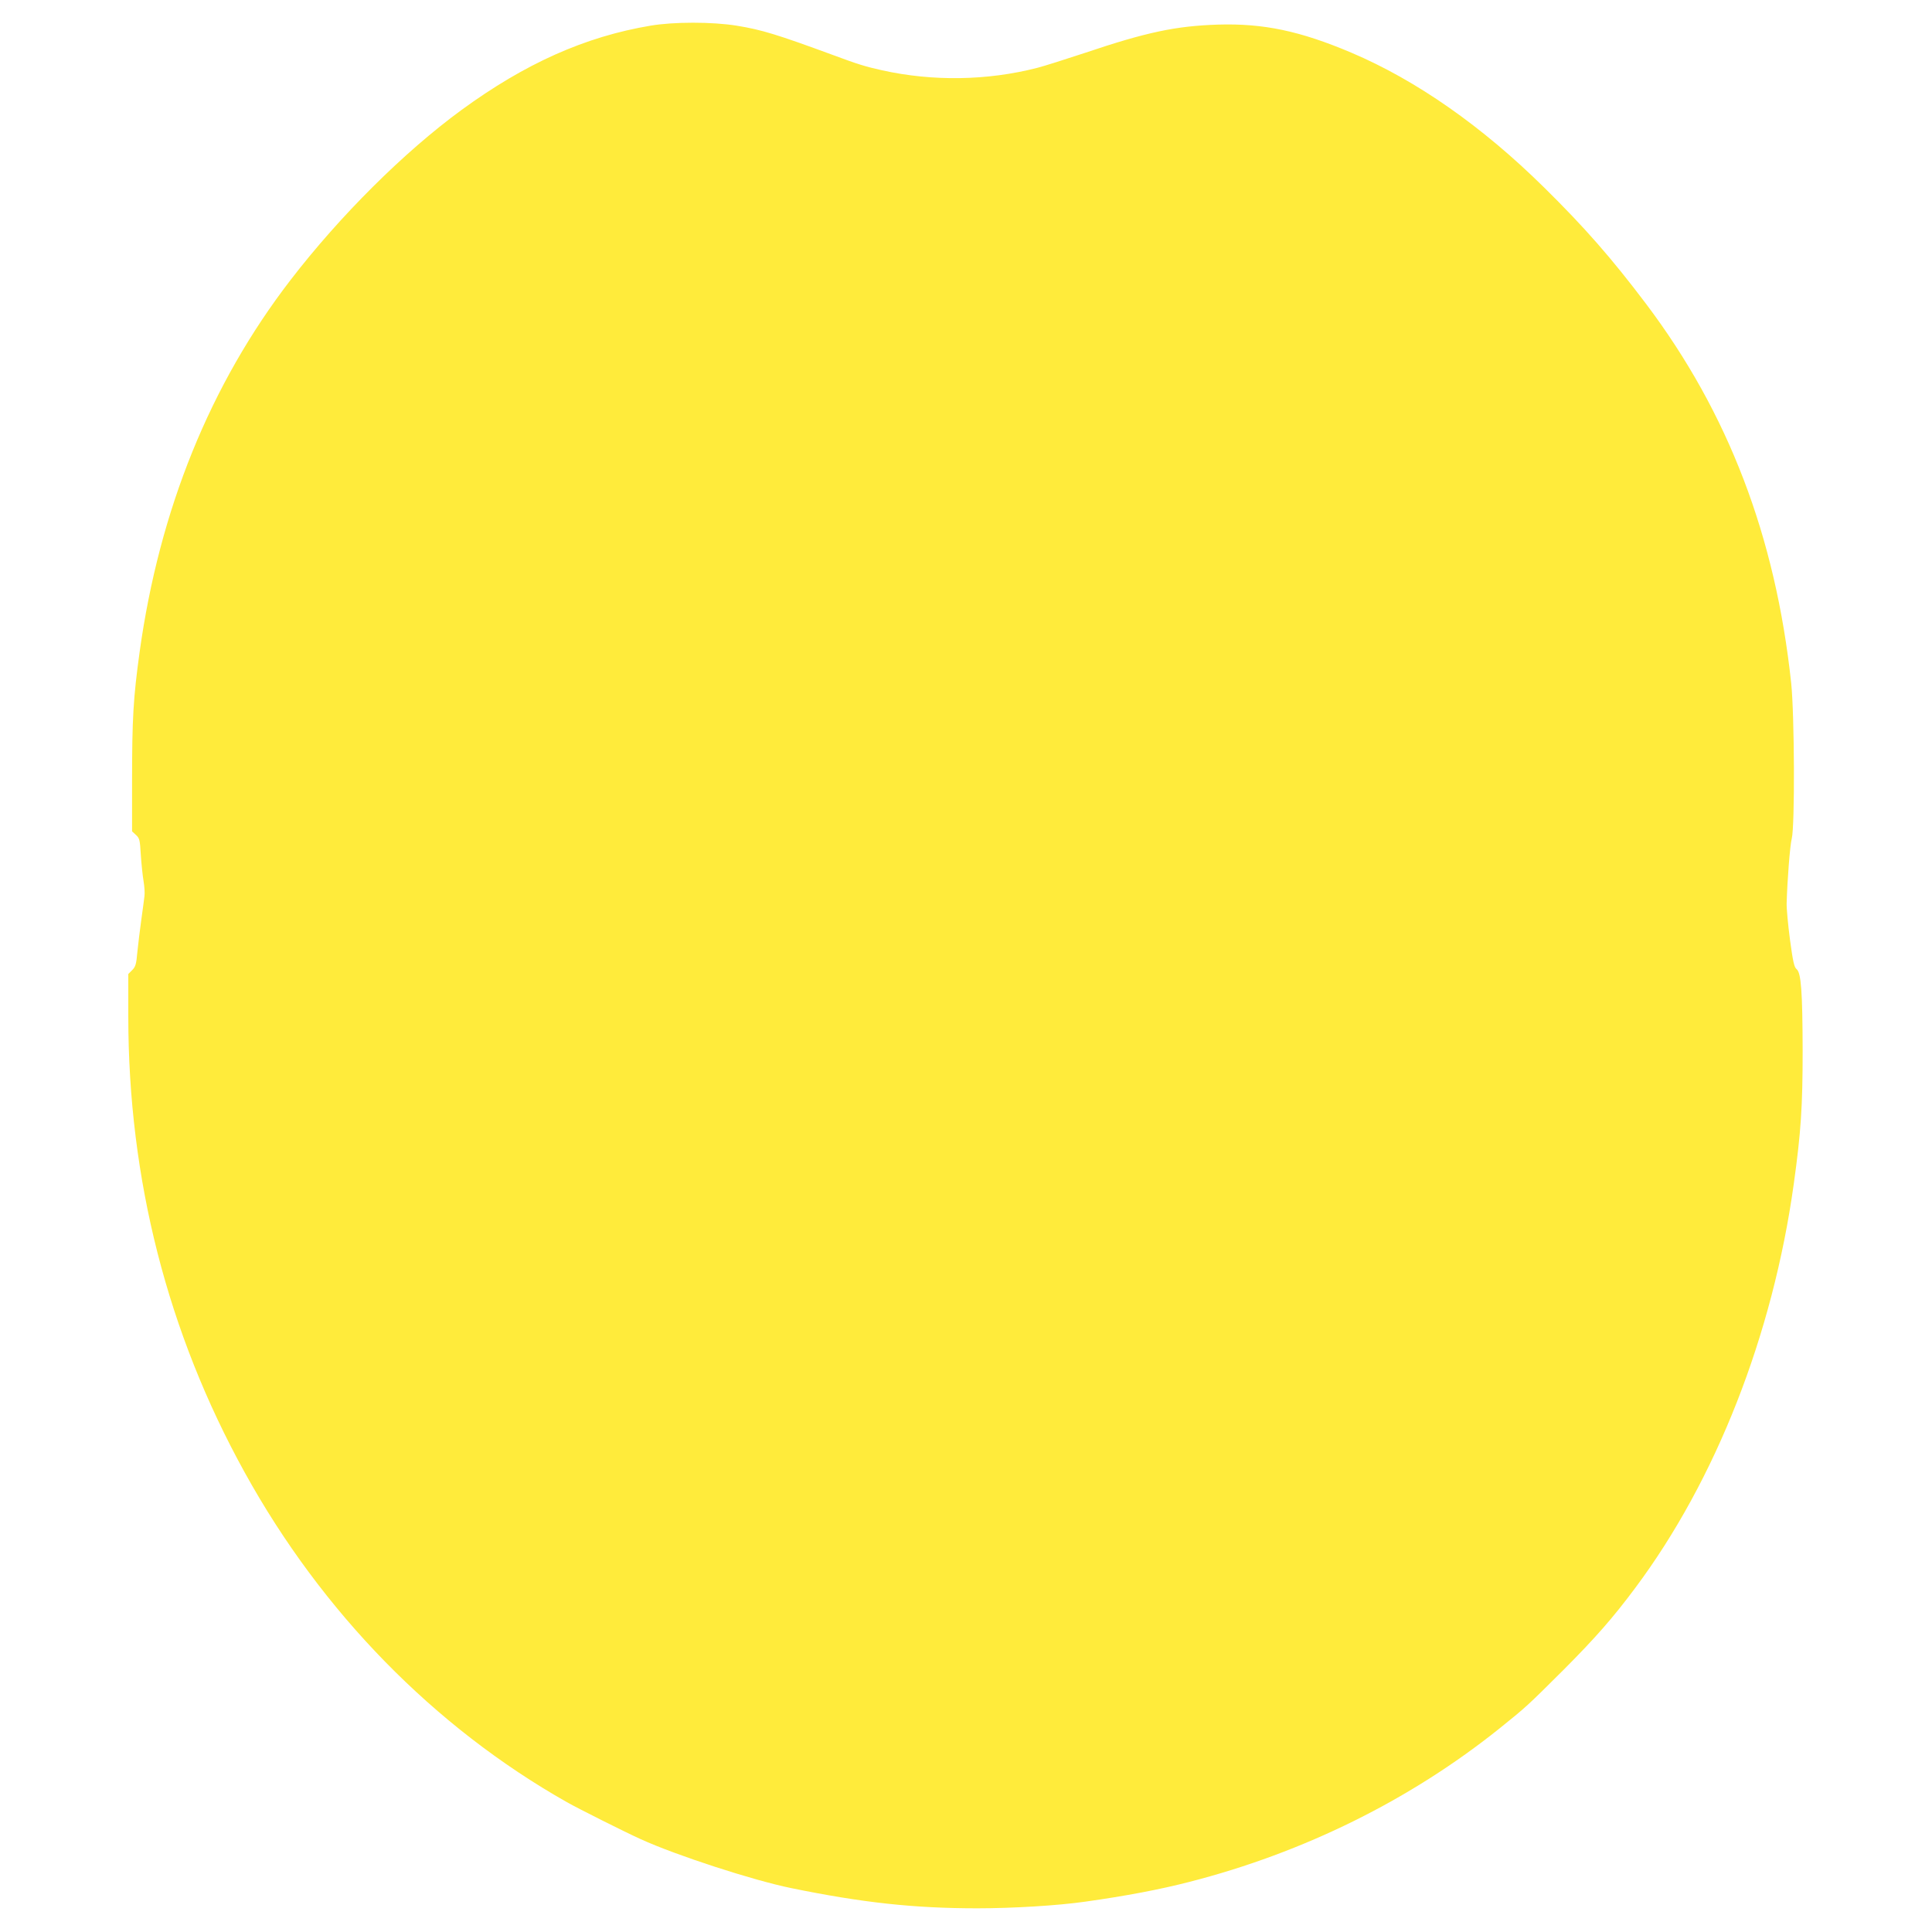 <?xml version="1.0" standalone="no"?>
<!DOCTYPE svg PUBLIC "-//W3C//DTD SVG 20010904//EN"
 "http://www.w3.org/TR/2001/REC-SVG-20010904/DTD/svg10.dtd">
<svg version="1.0" xmlns="http://www.w3.org/2000/svg"
 width="1280pt" height="1280pt" viewBox="0 0 1280 1280"
 preserveAspectRatio="xMidYMid meet">
<g transform="translate(0,1280) scale(0.1,-0.1)"
fill="#ffeb3b" stroke="none">
<path d="M4310 12630 c-434 -73 -830 -250 -1253 -559 -380 -278 -805 -701
-1132 -1126 -533 -692 -869 -1522 -1000 -2465 -42 -303 -50 -444 -50 -852 l0
-336 26 -24 c24 -22 26 -33 32 -133 4 -60 12 -137 18 -172 6 -35 9 -80 6 -101
-2 -20 -12 -91 -21 -157 -9 -66 -21 -162 -26 -213 -7 -80 -12 -97 -34 -119
l-26 -26 0 -281 c0 -1078 260 -2096 771 -3021 511 -926 1254 -1686 2135 -2185
80 -45 385 -198 489 -245 237 -108 746 -273 996 -324 473 -97 815 -134 1234
-134 236 0 533 18 715 44 270 38 492 80 690 131 758 194 1465 544 2055 1017
179 144 183 148 426 390 209 210 326 343 474 542 533 714 910 1674 1049 2674
48 344 59 515 59 885 -1 389 -10 515 -40 539 -16 13 -24 48 -44 196 -13 99
-23 207 -22 240 4 150 22 385 34 430 21 86 18 819 -4 1030 -104 972 -417 1789
-960 2510 -231 306 -409 509 -677 773 -409 404 -846 710 -1277 893 -340 144
-582 195 -883 186 -280 -9 -474 -50 -881 -187 -130 -43 -272 -88 -315 -99
-333 -86 -694 -91 -1029 -17 -112 25 -161 40 -325 101 -370 136 -473 168 -640
195 -162 26 -417 26 -570 0z"/>
</g>
</svg>
